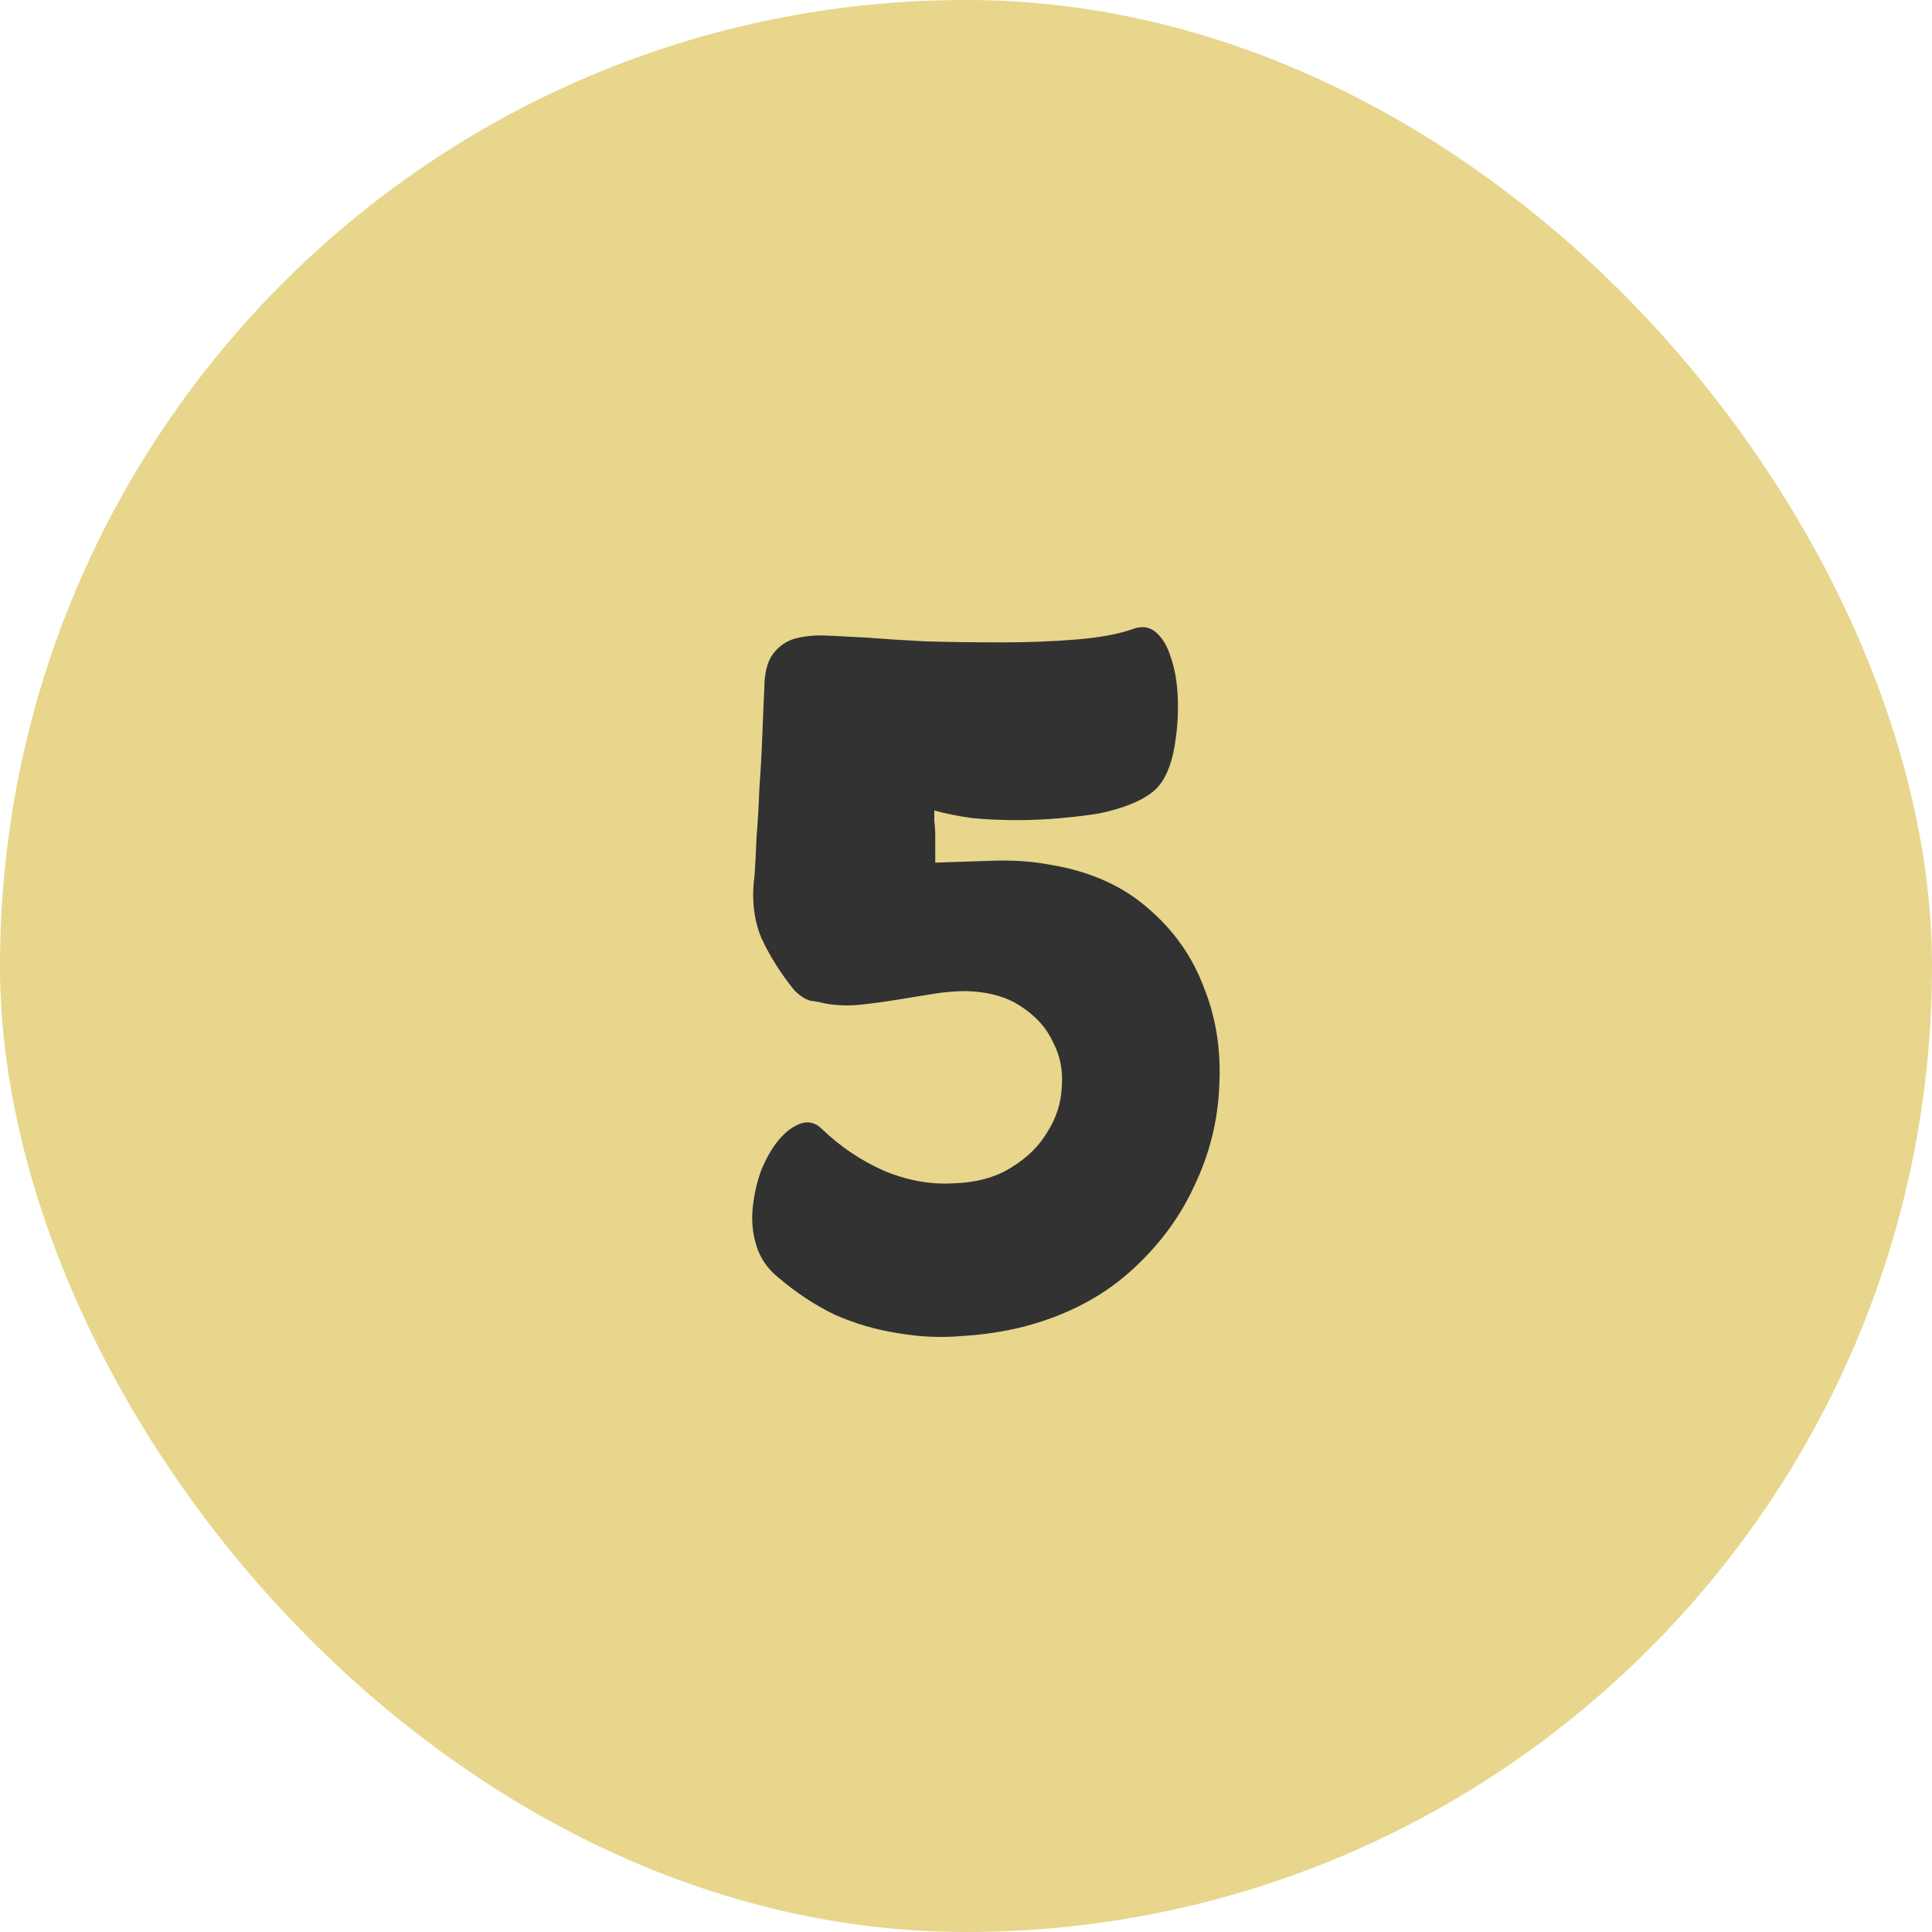 <svg width="48" height="48" viewBox="0 0 48 48" fill="none" xmlns="http://www.w3.org/2000/svg">
<rect width="48" height="48" rx="24" fill="#E7D68C"/>
<path d="M26.068 21.48C27.06 21.64 27.876 22 28.516 22.56C29.156 23.104 29.62 23.76 29.908 24.528C30.212 25.28 30.34 26.096 30.292 26.976C30.26 27.84 30.052 28.672 29.668 29.472C29.3 30.272 28.764 30.984 28.06 31.608C27.356 32.232 26.492 32.68 25.468 32.952C24.972 33.08 24.452 33.16 23.908 33.192C23.38 33.24 22.844 33.216 22.3 33.12C21.772 33.04 21.252 32.888 20.74 32.664C20.244 32.424 19.772 32.112 19.324 31.728C19.068 31.52 18.892 31.264 18.796 30.96C18.7 30.656 18.668 30.344 18.7 30.024C18.732 29.688 18.804 29.368 18.916 29.064C19.044 28.76 19.188 28.512 19.348 28.32C19.524 28.112 19.708 27.976 19.9 27.912C20.092 27.848 20.268 27.896 20.428 28.056C20.876 28.488 21.388 28.832 21.964 29.088C22.54 29.328 23.108 29.432 23.668 29.4C24.244 29.384 24.724 29.256 25.108 29.016C25.508 28.776 25.812 28.48 26.02 28.128C26.244 27.776 26.364 27.4 26.38 27C26.412 26.6 26.34 26.232 26.164 25.896C26.004 25.544 25.74 25.248 25.372 25.008C25.02 24.768 24.564 24.64 24.004 24.624C23.732 24.624 23.452 24.648 23.164 24.696C22.876 24.744 22.58 24.792 22.276 24.84C21.988 24.888 21.692 24.928 21.388 24.96C21.1 24.992 20.812 24.984 20.524 24.936C20.396 24.904 20.268 24.88 20.14 24.864C20.012 24.832 19.876 24.744 19.732 24.6C19.396 24.184 19.124 23.752 18.916 23.304C18.724 22.84 18.668 22.32 18.748 21.744C18.764 21.504 18.78 21.192 18.796 20.808C18.828 20.408 18.852 19.992 18.868 19.56C18.9 19.128 18.924 18.696 18.94 18.264C18.956 17.832 18.972 17.456 18.988 17.136C18.988 16.736 19.06 16.44 19.204 16.248C19.348 16.056 19.532 15.928 19.756 15.864C19.996 15.8 20.268 15.776 20.572 15.792C20.876 15.808 21.188 15.824 21.508 15.84C21.908 15.872 22.412 15.904 23.02 15.936C23.628 15.952 24.252 15.96 24.892 15.96C25.548 15.96 26.164 15.936 26.74 15.888C27.332 15.84 27.804 15.752 28.156 15.624C28.38 15.544 28.572 15.576 28.732 15.72C28.892 15.864 29.012 16.072 29.092 16.344C29.188 16.616 29.244 16.936 29.26 17.304C29.276 17.656 29.26 18 29.212 18.336C29.132 18.976 28.948 19.416 28.66 19.656C28.372 19.896 27.924 20.08 27.316 20.208C27.028 20.256 26.7 20.296 26.332 20.328C25.98 20.36 25.62 20.376 25.252 20.376C24.9 20.376 24.54 20.36 24.172 20.328C23.82 20.28 23.5 20.216 23.212 20.136C23.212 20.184 23.212 20.272 23.212 20.4C23.228 20.512 23.236 20.64 23.236 20.784C23.236 20.912 23.236 21.04 23.236 21.168C23.236 21.296 23.236 21.384 23.236 21.432C23.716 21.416 24.196 21.4 24.676 21.384C25.172 21.368 25.636 21.4 26.068 21.48Z" fill="#323232"/>
</svg>
